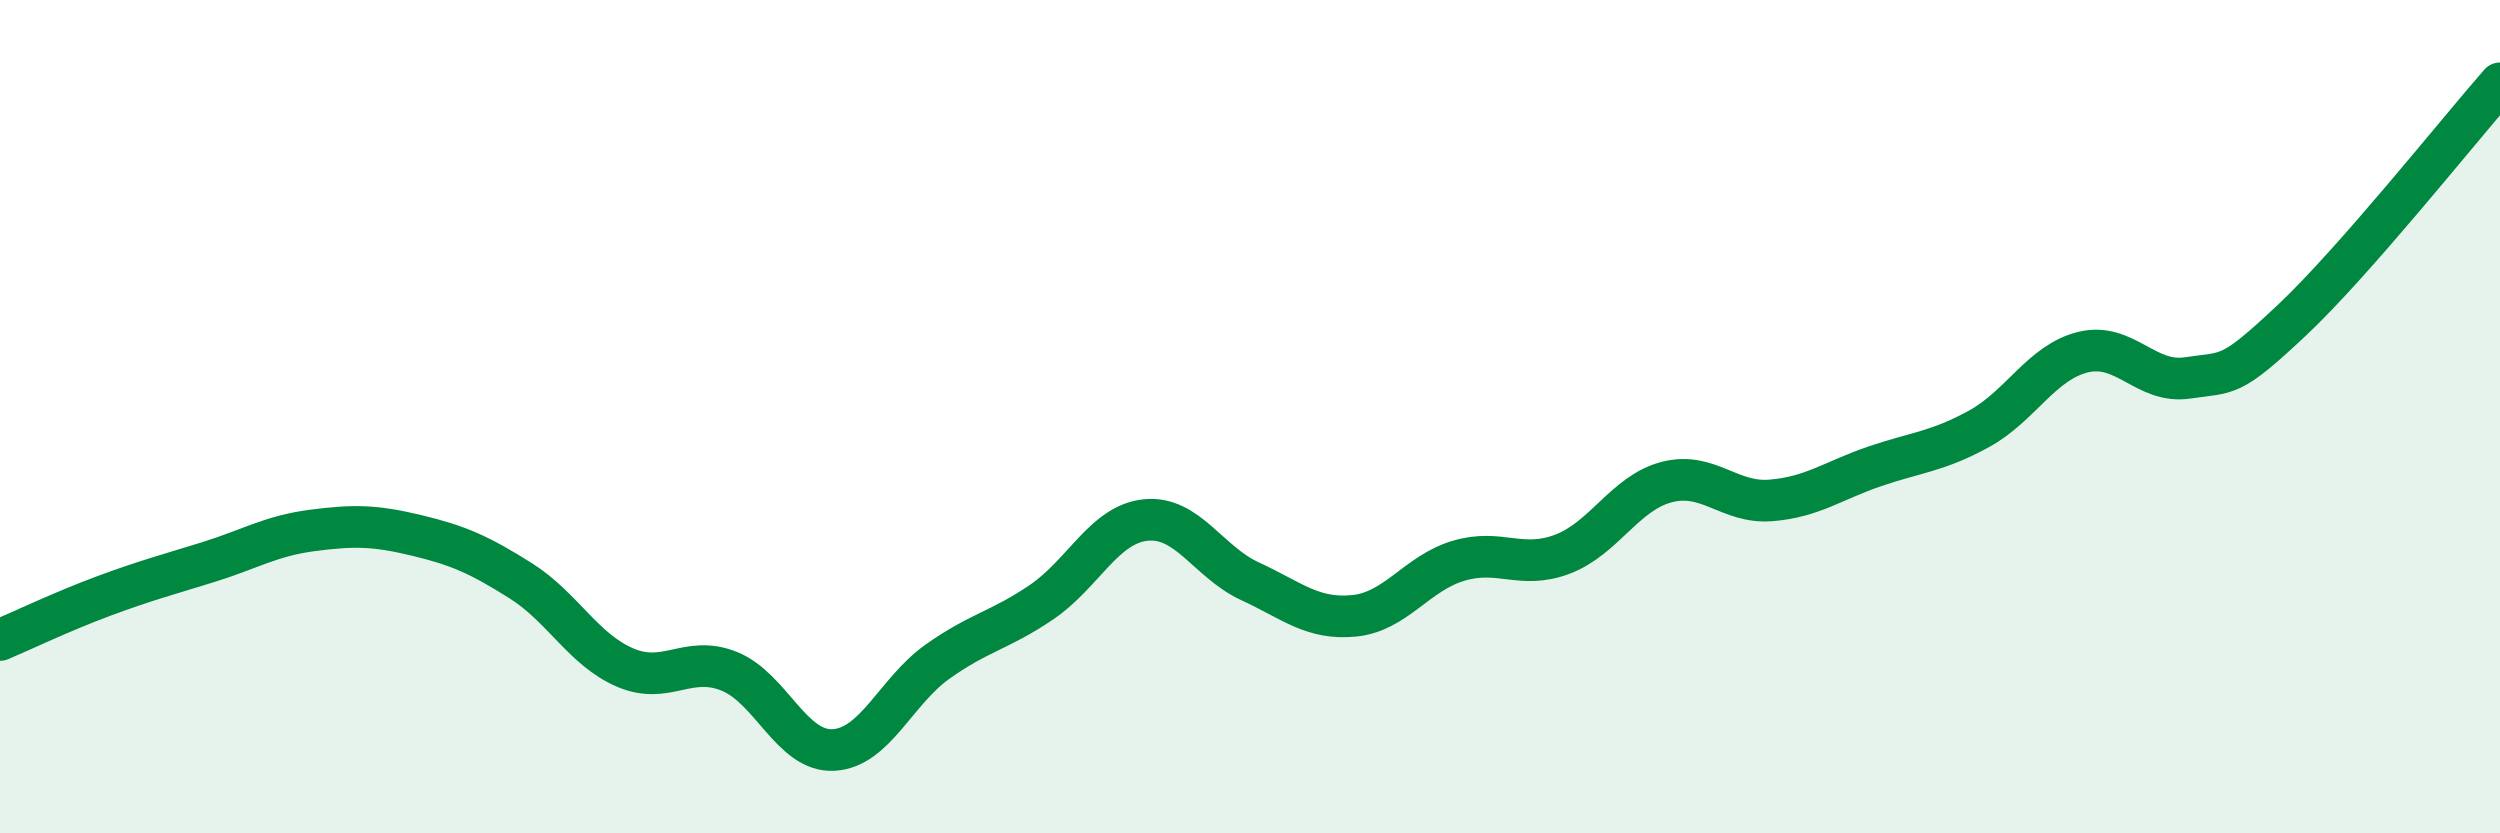 
    <svg width="60" height="20" viewBox="0 0 60 20" xmlns="http://www.w3.org/2000/svg">
      <path
        d="M 0,15.36 C 0.5,15.15 1.5,14.67 2.5,14.3 C 3.5,13.93 4,13.8 5,13.49 C 6,13.18 6.5,12.86 7.5,12.73 C 8.5,12.6 9,12.61 10,12.85 C 11,13.09 11.5,13.31 12.5,13.94 C 13.5,14.57 14,15.59 15,16.02 C 16,16.45 16.5,15.71 17.5,16.11 C 18.5,16.51 19,18.05 20,18 C 21,17.95 21.5,16.59 22.5,15.88 C 23.5,15.17 24,15.13 25,14.45 C 26,13.77 26.5,12.58 27.5,12.48 C 28.5,12.38 29,13.49 30,13.95 C 31,14.41 31.5,14.88 32.5,14.78 C 33.5,14.68 34,13.76 35,13.46 C 36,13.16 36.5,13.68 37.5,13.3 C 38.5,12.92 39,11.83 40,11.57 C 41,11.31 41.5,12.09 42.5,12.01 C 43.5,11.93 44,11.53 45,11.19 C 46,10.85 46.5,10.84 47.5,10.29 C 48.5,9.74 49,8.69 50,8.45 C 51,8.21 51.5,9.22 52.5,9.07 C 53.5,8.92 53.5,9.1 55,7.69 C 56.5,6.28 59,3.14 60,2L60 20L0 20Z"
        fill="#008740"
        opacity="0.1"
        stroke-linecap="round"
        stroke-linejoin="round"
      />
      <path
        d="M 0,15.36 C 0.5,15.15 1.5,14.67 2.5,14.3 C 3.5,13.93 4,13.8 5,13.49 C 6,13.18 6.5,12.86 7.5,12.73 C 8.5,12.6 9,12.61 10,12.85 C 11,13.09 11.5,13.31 12.5,13.94 C 13.5,14.57 14,15.59 15,16.02 C 16,16.45 16.5,15.71 17.5,16.11 C 18.5,16.51 19,18.05 20,18 C 21,17.95 21.5,16.59 22.5,15.88 C 23.5,15.17 24,15.13 25,14.45 C 26,13.77 26.5,12.58 27.5,12.48 C 28.5,12.38 29,13.49 30,13.95 C 31,14.41 31.5,14.88 32.5,14.78 C 33.5,14.68 34,13.76 35,13.46 C 36,13.16 36.5,13.68 37.5,13.3 C 38.5,12.92 39,11.83 40,11.57 C 41,11.31 41.5,12.09 42.5,12.01 C 43.5,11.93 44,11.53 45,11.19 C 46,10.85 46.5,10.84 47.5,10.29 C 48.5,9.74 49,8.69 50,8.45 C 51,8.21 51.5,9.22 52.5,9.07 C 53.5,8.92 53.5,9.1 55,7.69 C 56.5,6.28 59,3.14 60,2"
        stroke="#008740"
        stroke-width="1"
        fill="none"
        stroke-linecap="round"
        stroke-linejoin="round"
      />
    </svg>
  